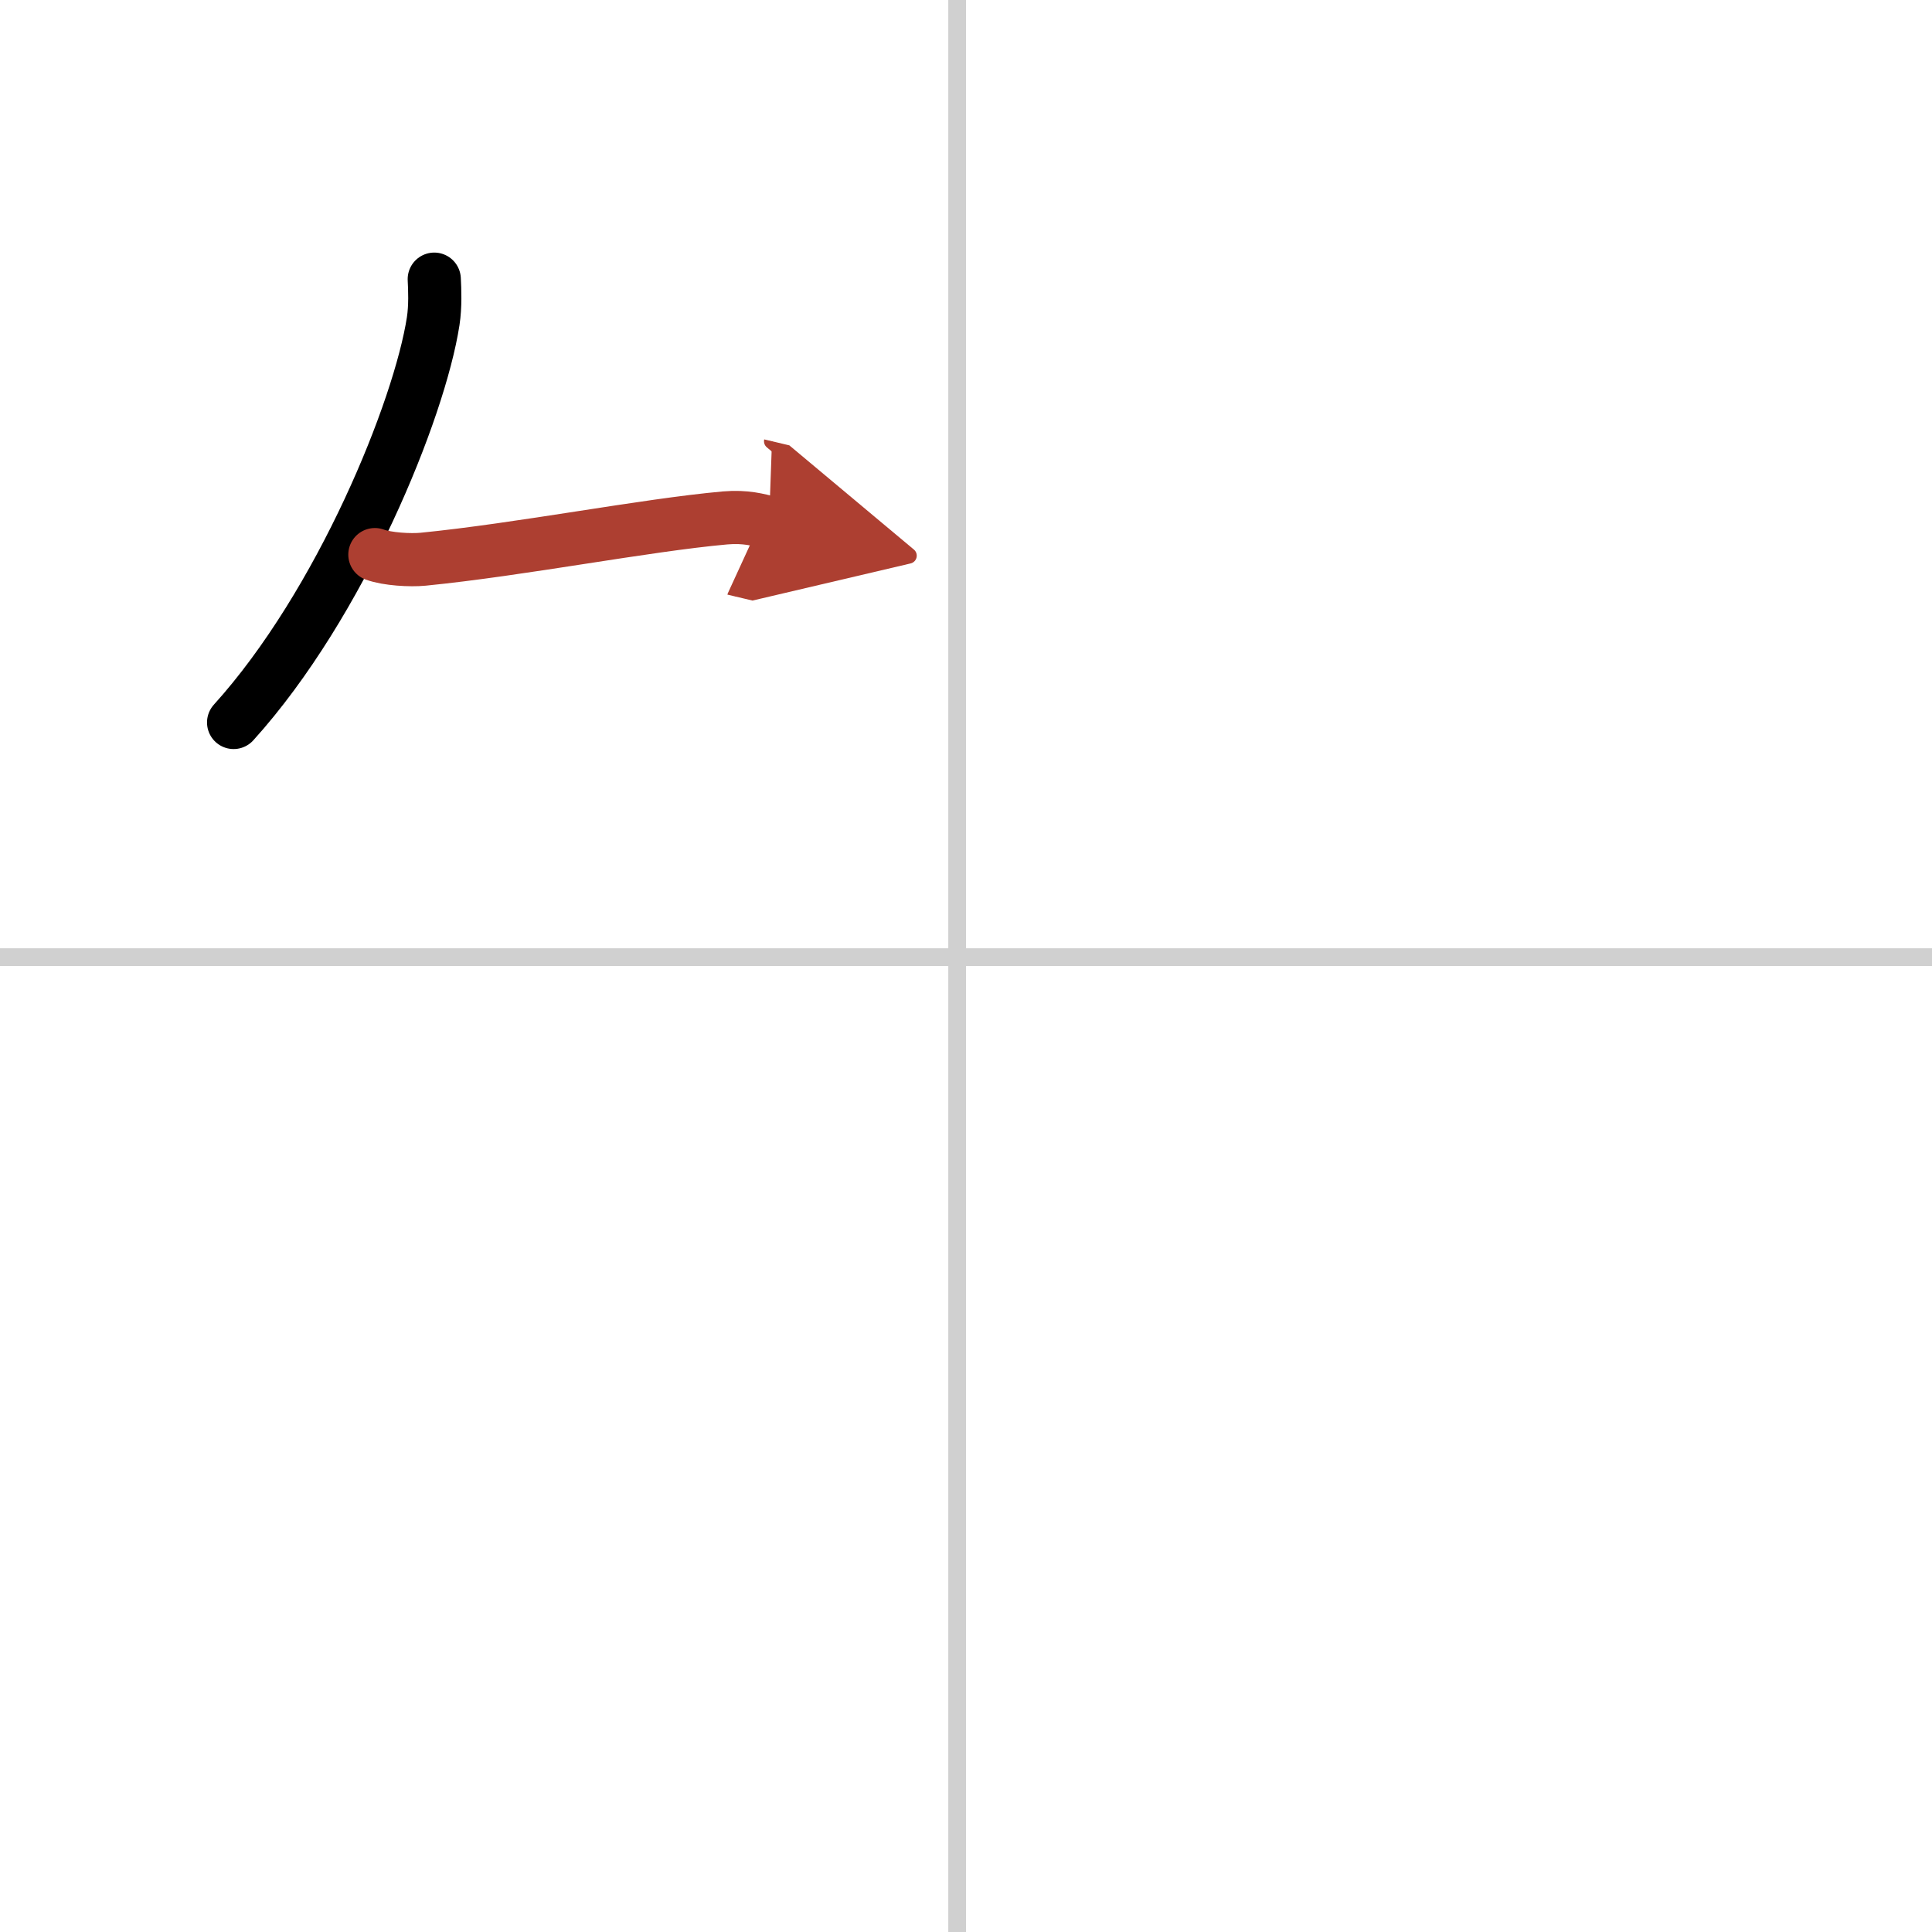 <svg width="400" height="400" viewBox="0 0 109 109" xmlns="http://www.w3.org/2000/svg"><defs><marker id="a" markerWidth="4" orient="auto" refX="1" refY="5" viewBox="0 0 10 10"><polyline points="0 0 10 5 0 10 1 5" fill="#ad3f31" stroke="#ad3f31"/></marker></defs><g fill="none" stroke="#000" stroke-linecap="round" stroke-linejoin="round" stroke-width="3"><rect width="100%" height="100%" fill="#fff" stroke="#fff"/><line x1="54" x2="54" y2="109" stroke="#d0d0d0" stroke-width="1"/><line x2="109" y1="54" y2="54" stroke="#d0d0d0" stroke-width="1"/><path d="m24.5 15.75c0.03 0.59 0.07 1.52-0.06 2.37-0.77 4.99-5.2 15.94-11.26 22.64"/><path d="m21.15 31.29c0.71 0.26 2.01 0.33 2.72 0.26 5.54-0.55 12.48-1.92 17.04-2.33 1.18-0.1 1.89 0.12 2.48 0.26" marker-end="url(#a)" stroke="#ad3f31"/></g></svg>
